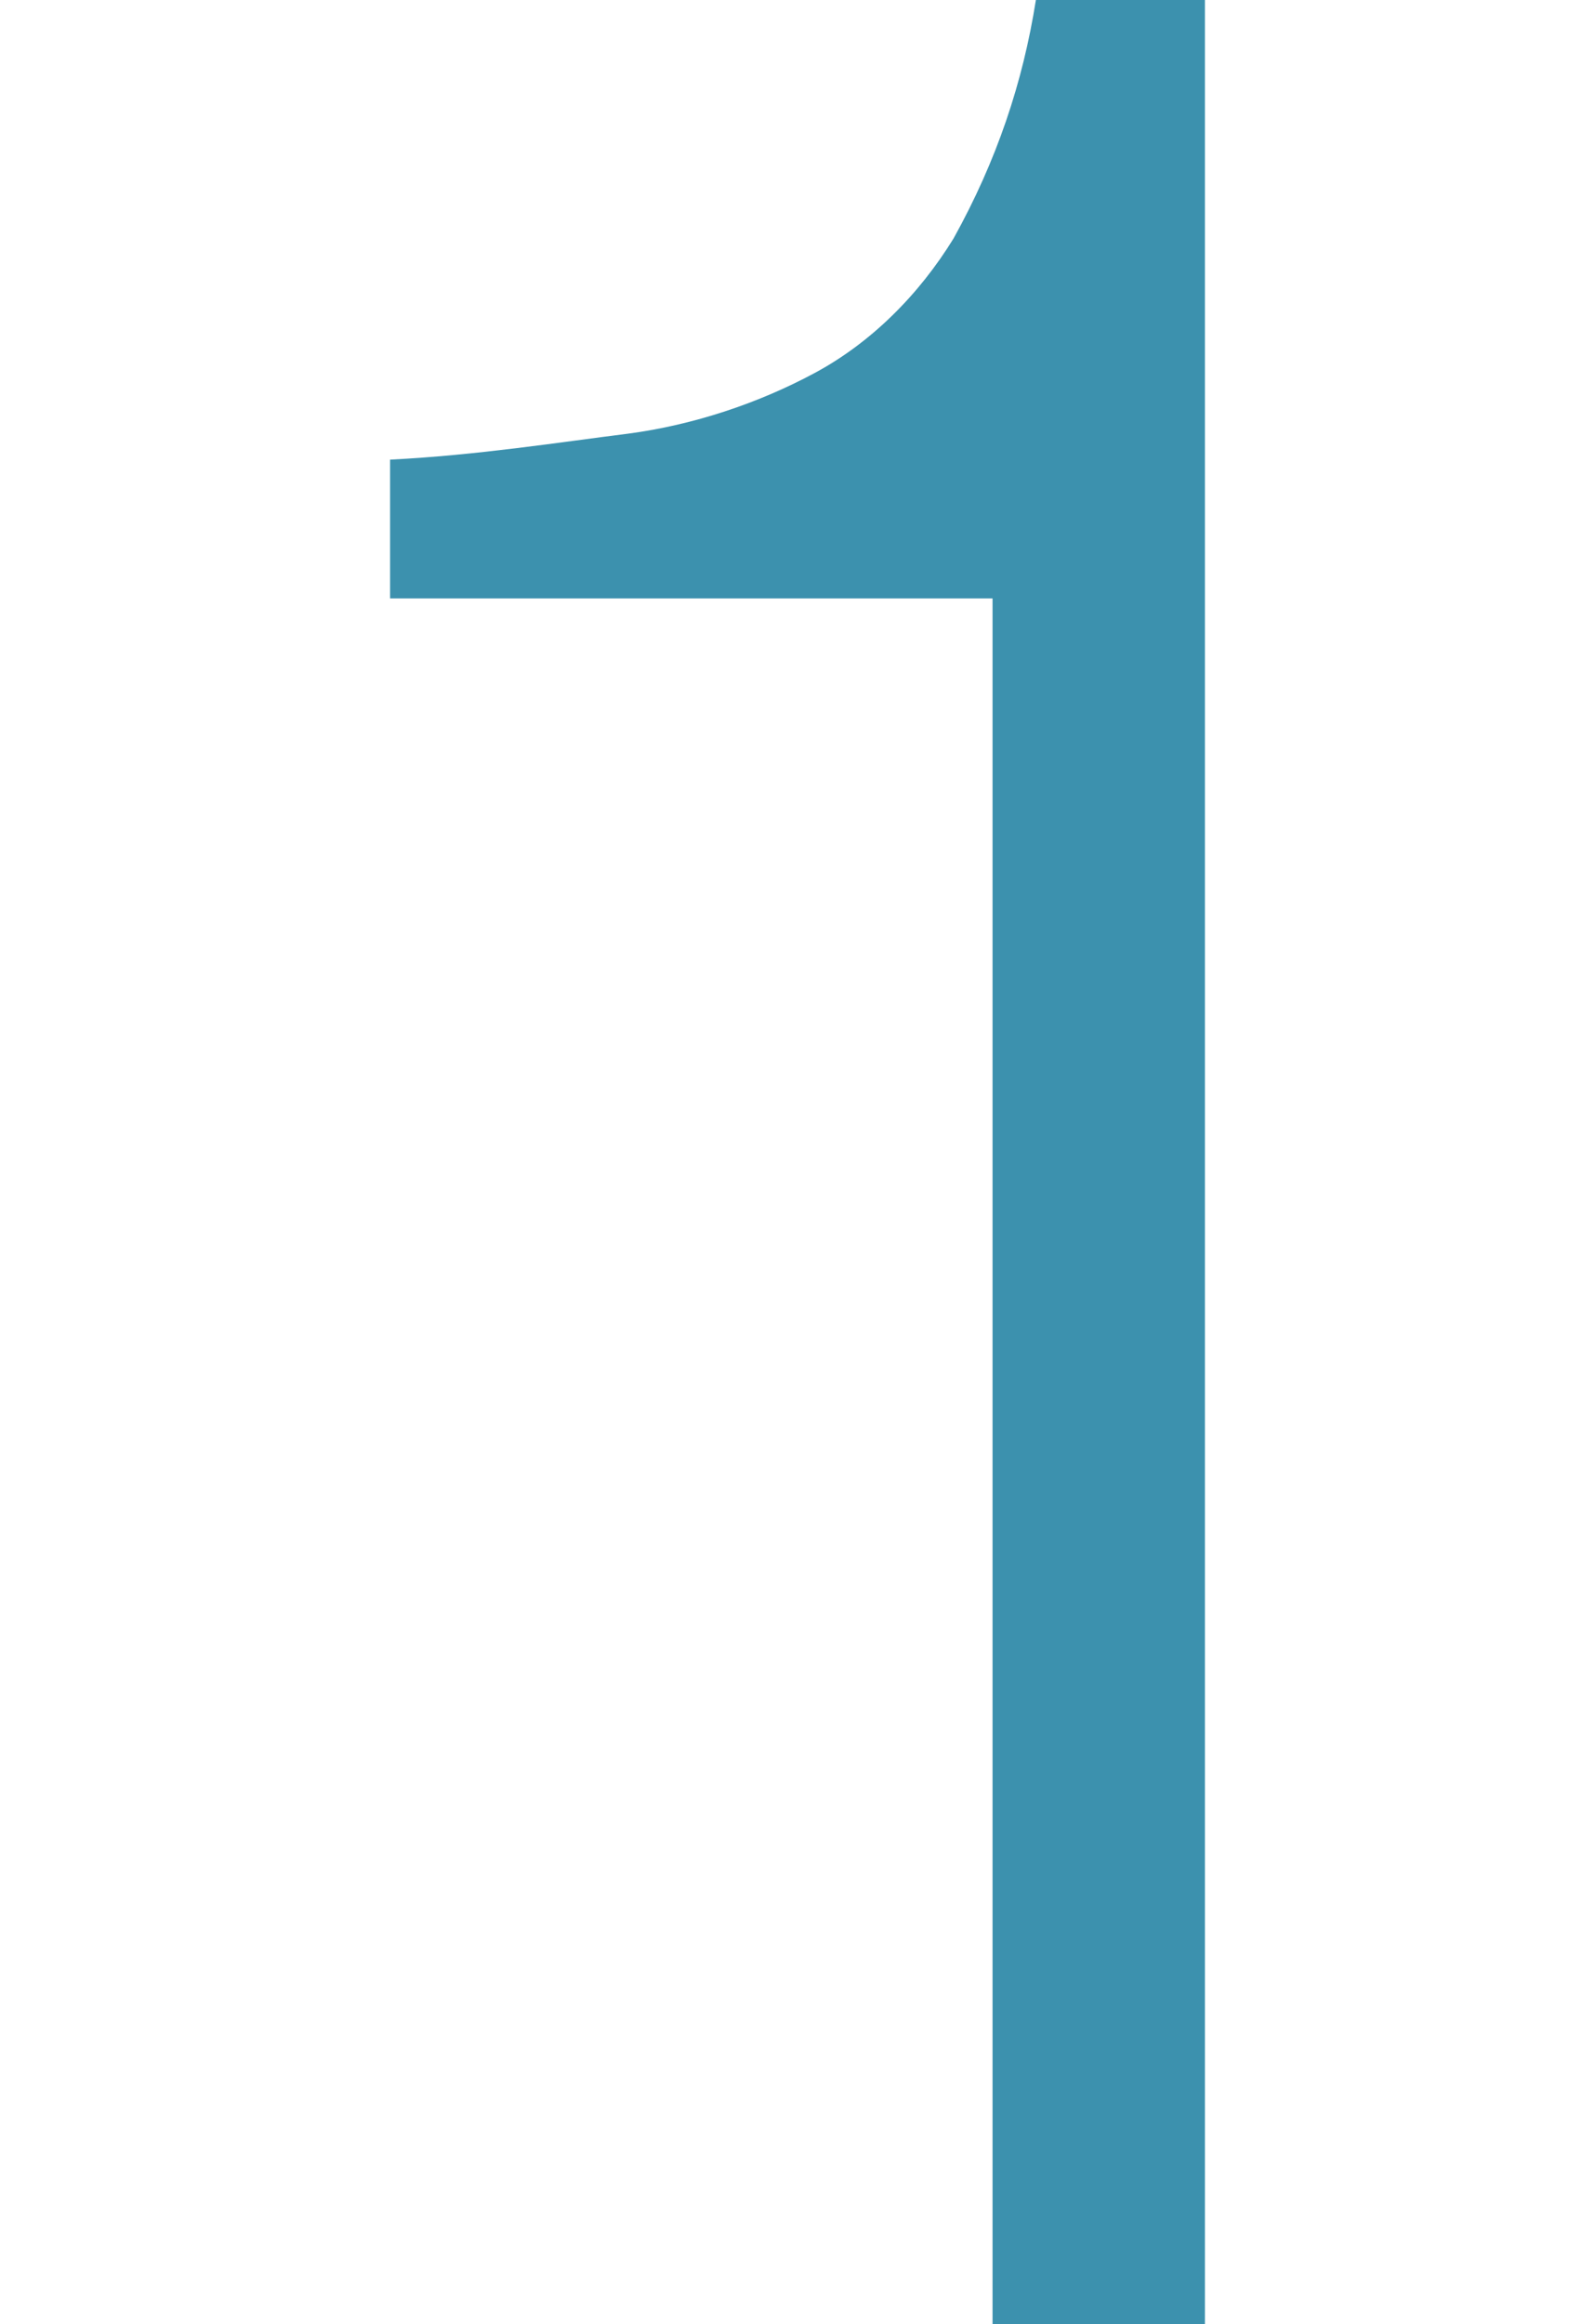 <?xml version="1.0" encoding="utf-8"?>
<!-- Generator: Adobe Illustrator 25.2.1, SVG Export Plug-In . SVG Version: 6.00 Build 0)  -->
<svg version="1.1" id="レイヤー_1" xmlns="http://www.w3.org/2000/svg" xmlns:xlink="http://www.w3.org/1999/xlink" x="0px"
	 y="0px" viewBox="0 0 36.8 53.6" style="enable-background:new 0 0 36.8 53.6;" xml:space="preserve">
<style type="text/css">
	.st0{fill:#3C91AE;}
</style>
<g id="レイヤー_2_1_">
	<g id="レイヤー_1-2">
		<path class="st0" d="M22.9,13.8H9v-3.2c2-0.1,3.9-0.4,5.5-0.6c1.5-0.2,3-0.7,4.3-1.4c1.3-0.7,2.4-1.8,3.2-3.1
			C23,3.7,23.6,1.9,23.9,0h3.9v53.6h-4.9V13.8z"/>
	</g>
</g>
</svg>
